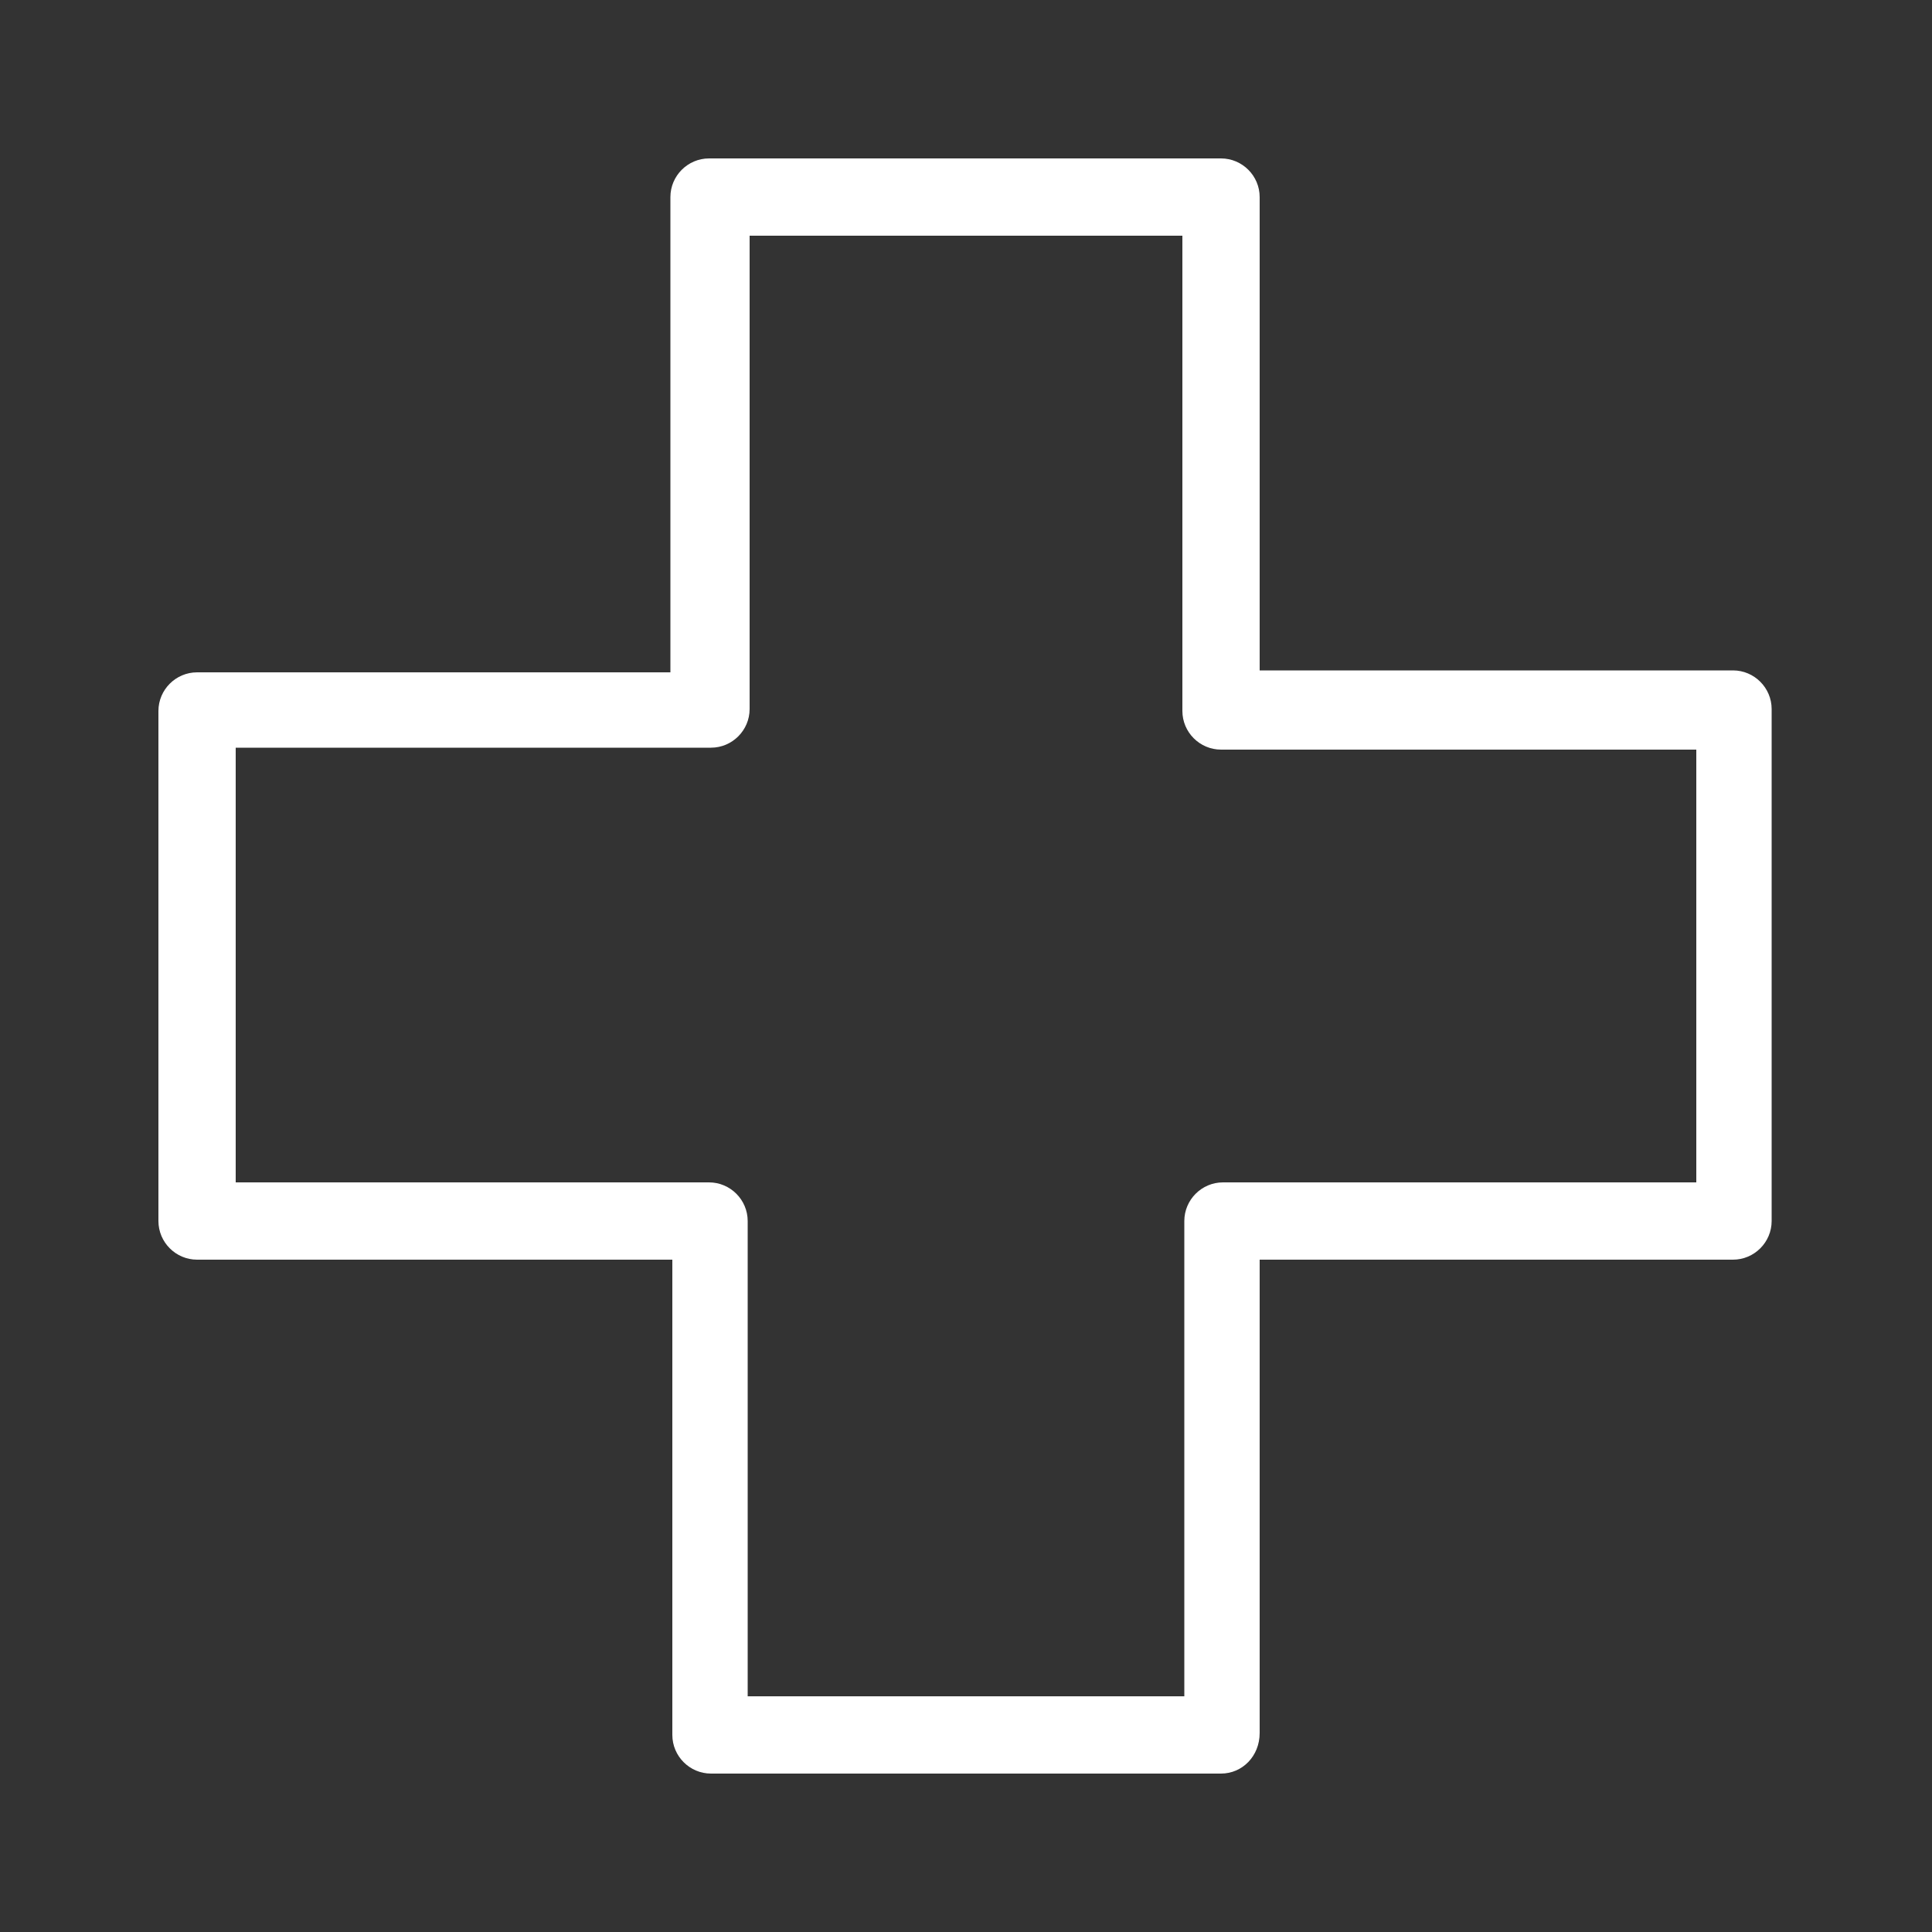 <?xml version="1.0" encoding="utf-8"?>
<!-- Generator: Adobe Illustrator 27.2.0, SVG Export Plug-In . SVG Version: 6.00 Build 0)  -->
<svg version="1.1" id="Calque_1" xmlns="http://www.w3.org/2000/svg" xmlns:xlink="http://www.w3.org/1999/xlink" x="0px" y="0px"
	 viewBox="0 0 100 100" style="enable-background:new 0 0 100 100;" xml:space="preserve" width="100px" height="100px">
<rect x="0" y="0" width="100" height="100" fill="#333333" stroke="none"/>
<style type="text/css">
	.st0{fill:#FFFFFF;}
</style>
<path class="st0" d="M63.2,91.8H36.8c-1.1,0-2-0.9-2-2V65.2H10.2c-1.1,0-2-0.9-2-2V36.8c0-1.1,0.9-2,2-2h24.5V10.2c0-1.1,0.9-2,2-2
	h26.5c1.1,0,2,0.9,2,2v24.5h24.5c1.1,0,2,0.9,2,2v26.5c0,1.1-0.9,2-2,2H65.2v24.5C65.2,90.9,64.3,91.8,63.2,91.8z M38.8,87.8h22.5
	V63.2c0-1.1,0.9-2,2-2h24.5V38.8H63.2c-1.1,0-2-0.9-2-2V12.2H38.8v24.5c0,1.1-0.9,2-2,2H12.2v22.5h24.5c1.1,0,2,0.9,2,2V87.8z"/>
</svg>
